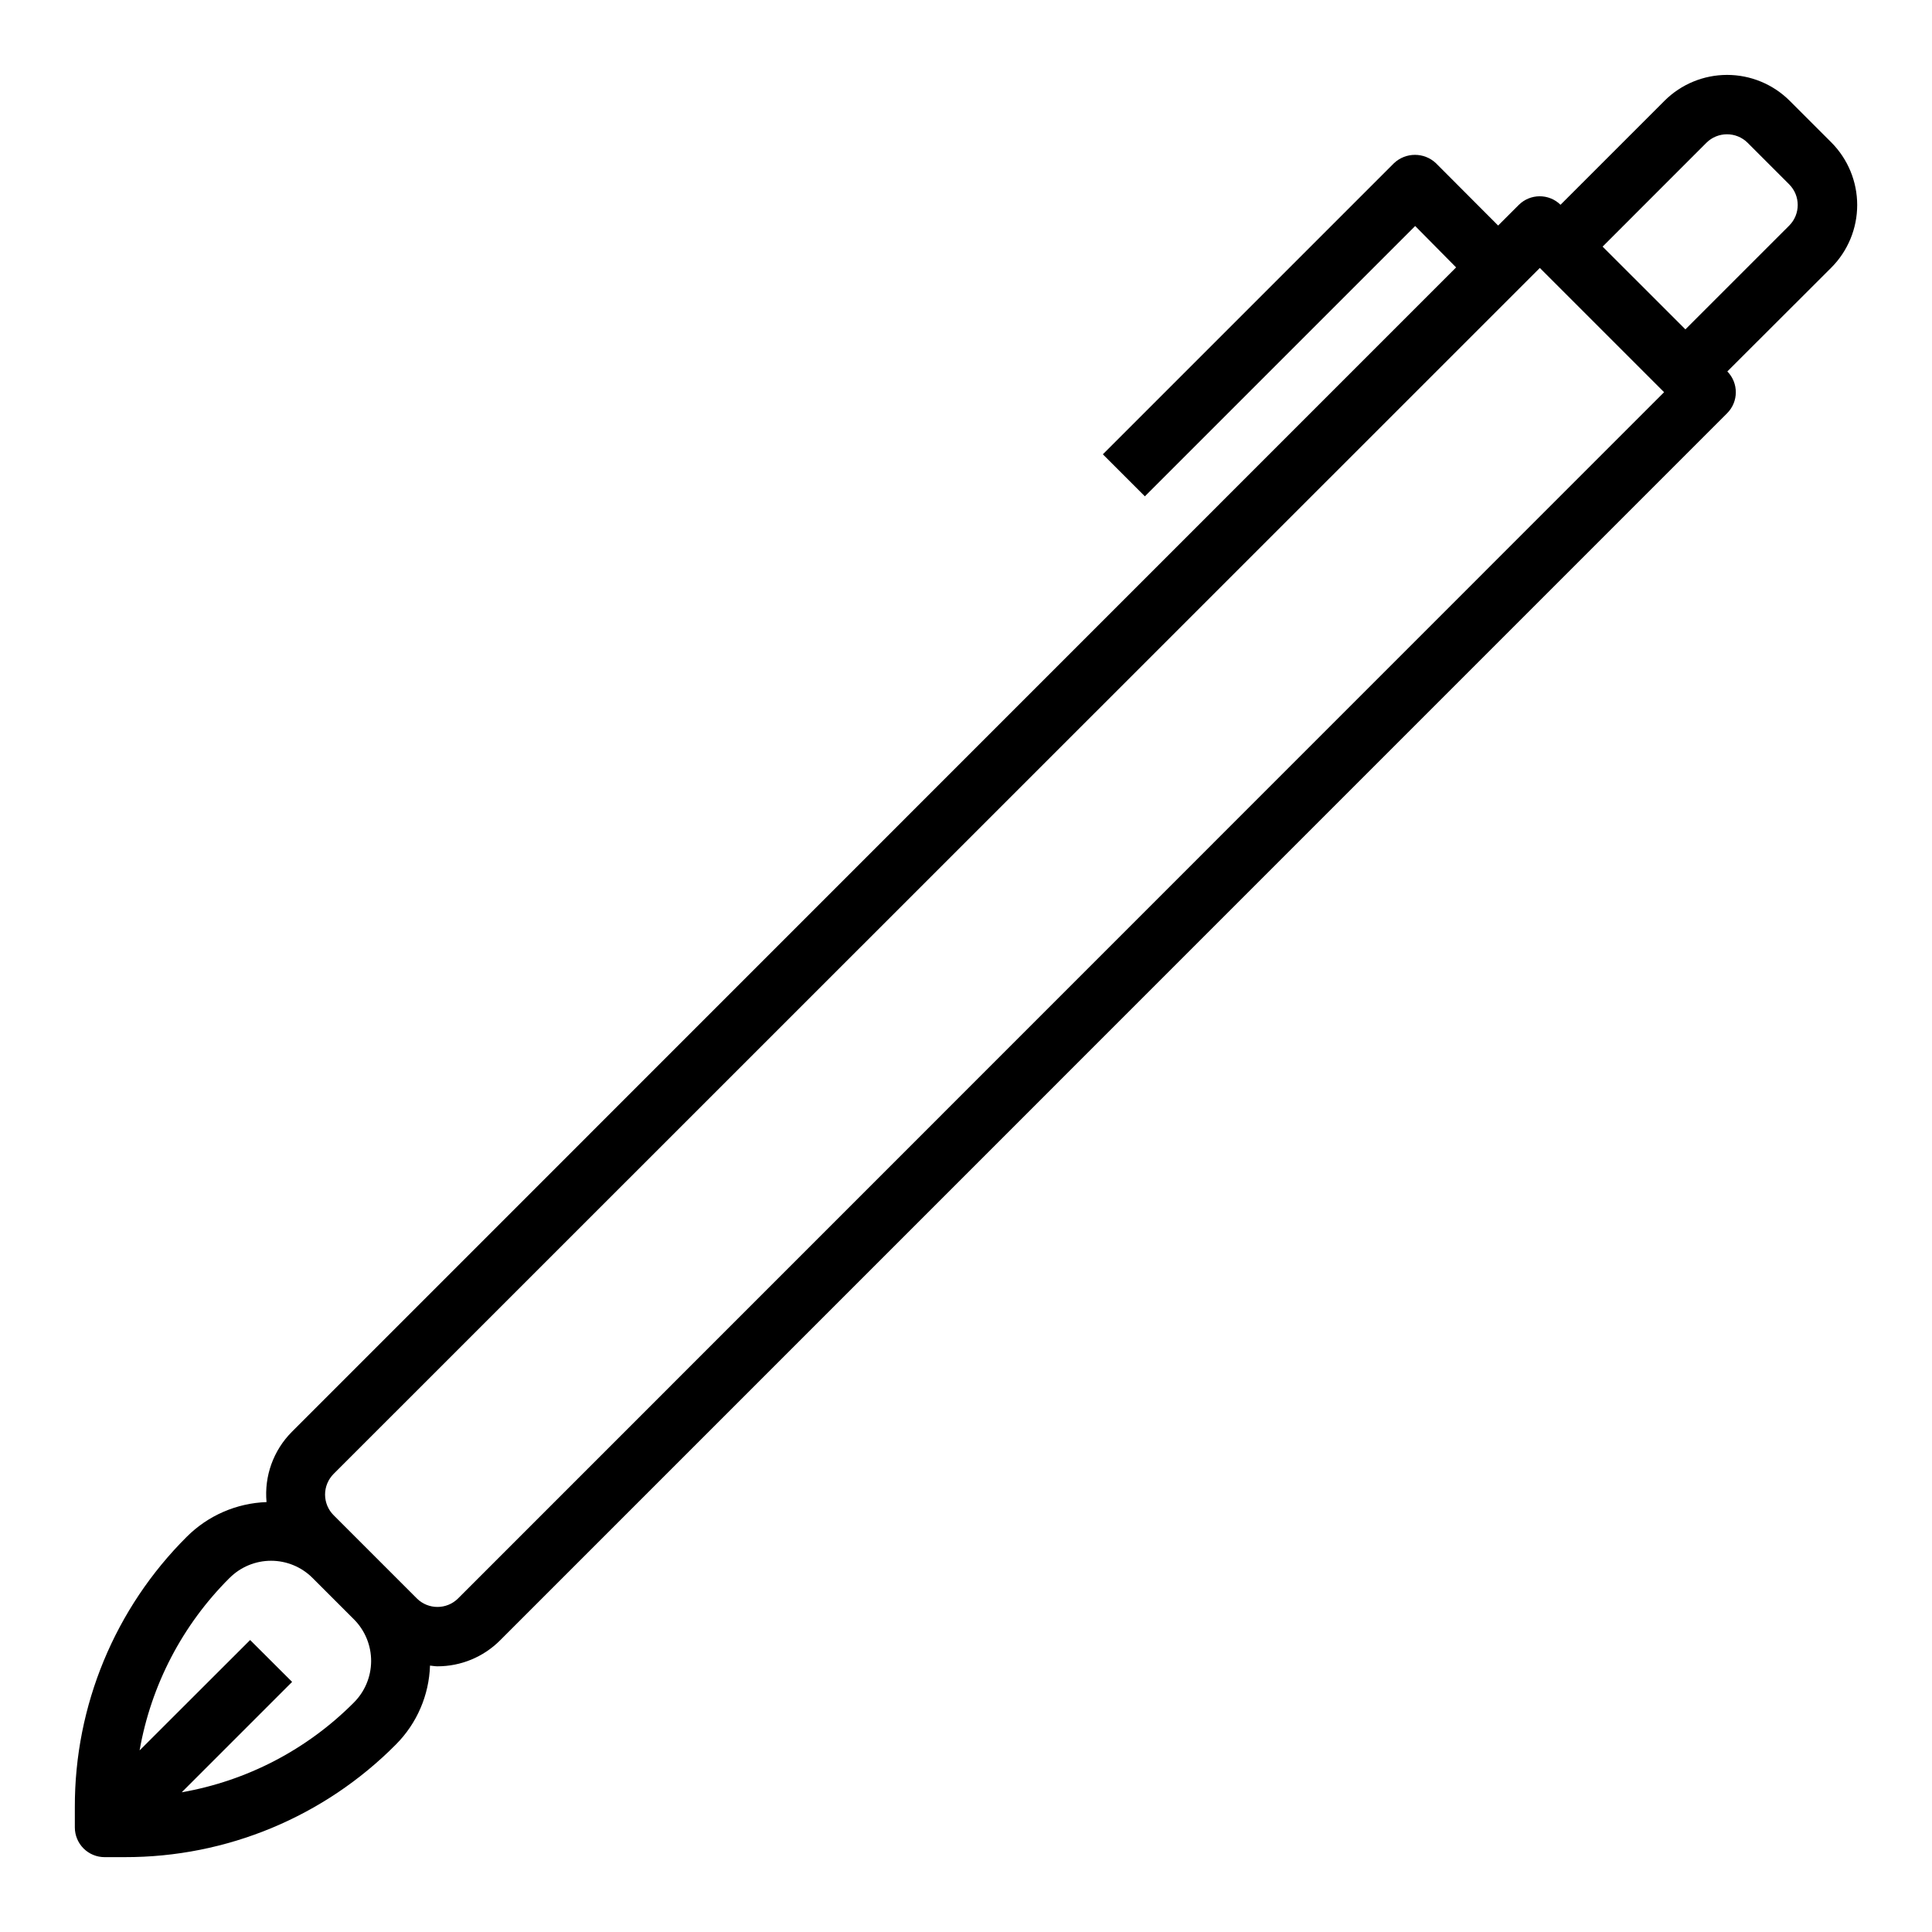 <?xml version="1.0" encoding="UTF-8"?>
<!-- The Best Svg Icon site in the world: iconSvg.co, Visit us! https://iconsvg.co -->
<svg fill="#000000" width="800px" height="800px" version="1.1" viewBox="144 144 512 512" xmlns="http://www.w3.org/2000/svg">
 <path d="m171.71 636.16h5.352c26.988 0.059 52.875-10.699 71.871-29.867 5.547-5.57 8.77-13.039 9.023-20.891 0.652 0.055 1.301 0.188 1.953 0.188h-0.004c6.223 0.012 12.195-2.457 16.598-6.856l325.21-325.23c3.043-3.055 3.066-7.988 0.047-11.066l27.551-27.512 0.004-0.004c4.391-4.402 6.859-10.371 6.859-16.594 0-6.219-2.469-12.188-6.859-16.594l-11.02-11.02h-0.004c-4.402-4.394-10.371-6.863-16.594-6.863s-12.191 2.469-16.594 6.863l-27.551 27.551c-3.082-3.019-8.016-2.996-11.07 0.047l-5.465 5.457-16.473-16.516c-3.125-2.953-8.008-2.953-11.133 0l-77.145 77.145 11.133 11.133 71.637-71.637 10.844 10.973-308.58 308.63c-4.859 4.898-7.301 11.695-6.668 18.57-7.938 0.281-15.473 3.551-21.098 9.152-19.082 18.98-29.773 44.805-29.703 71.715v5.356c0 2.086 0.832 4.09 2.309 5.566 1.477 1.473 3.477 2.305 5.566 2.305zm424.5-454.32c3.023-3.004 7.906-3.004 10.93 0l11.02 11.02v0.004c3.004 3.019 3.004 7.898 0 10.918l-27.512 27.504-21.941-21.93zm-363.81 352.77 319.67-319.6 32.93 32.926-319.61 319.67c-3.019 3-7.898 3-10.918 0l-22.043-22.043c-1.457-1.445-2.277-3.414-2.285-5.469-0.004-2.051 0.805-4.023 2.254-5.481zm-27.551 27.551v0.004c2.914-2.914 6.867-4.547 10.984-4.547 4.121 0 8.07 1.633 10.984 4.547l11.023 11.02c2.918 2.949 4.543 6.941 4.512 11.09-0.031 4.152-1.715 8.117-4.68 11.023-12.367 12.395-28.266 20.664-45.516 23.676l29.254-29.254-11.125-11.098-29.289 29.254c3.043-17.332 11.371-33.297 23.844-45.711z"/>
</svg>